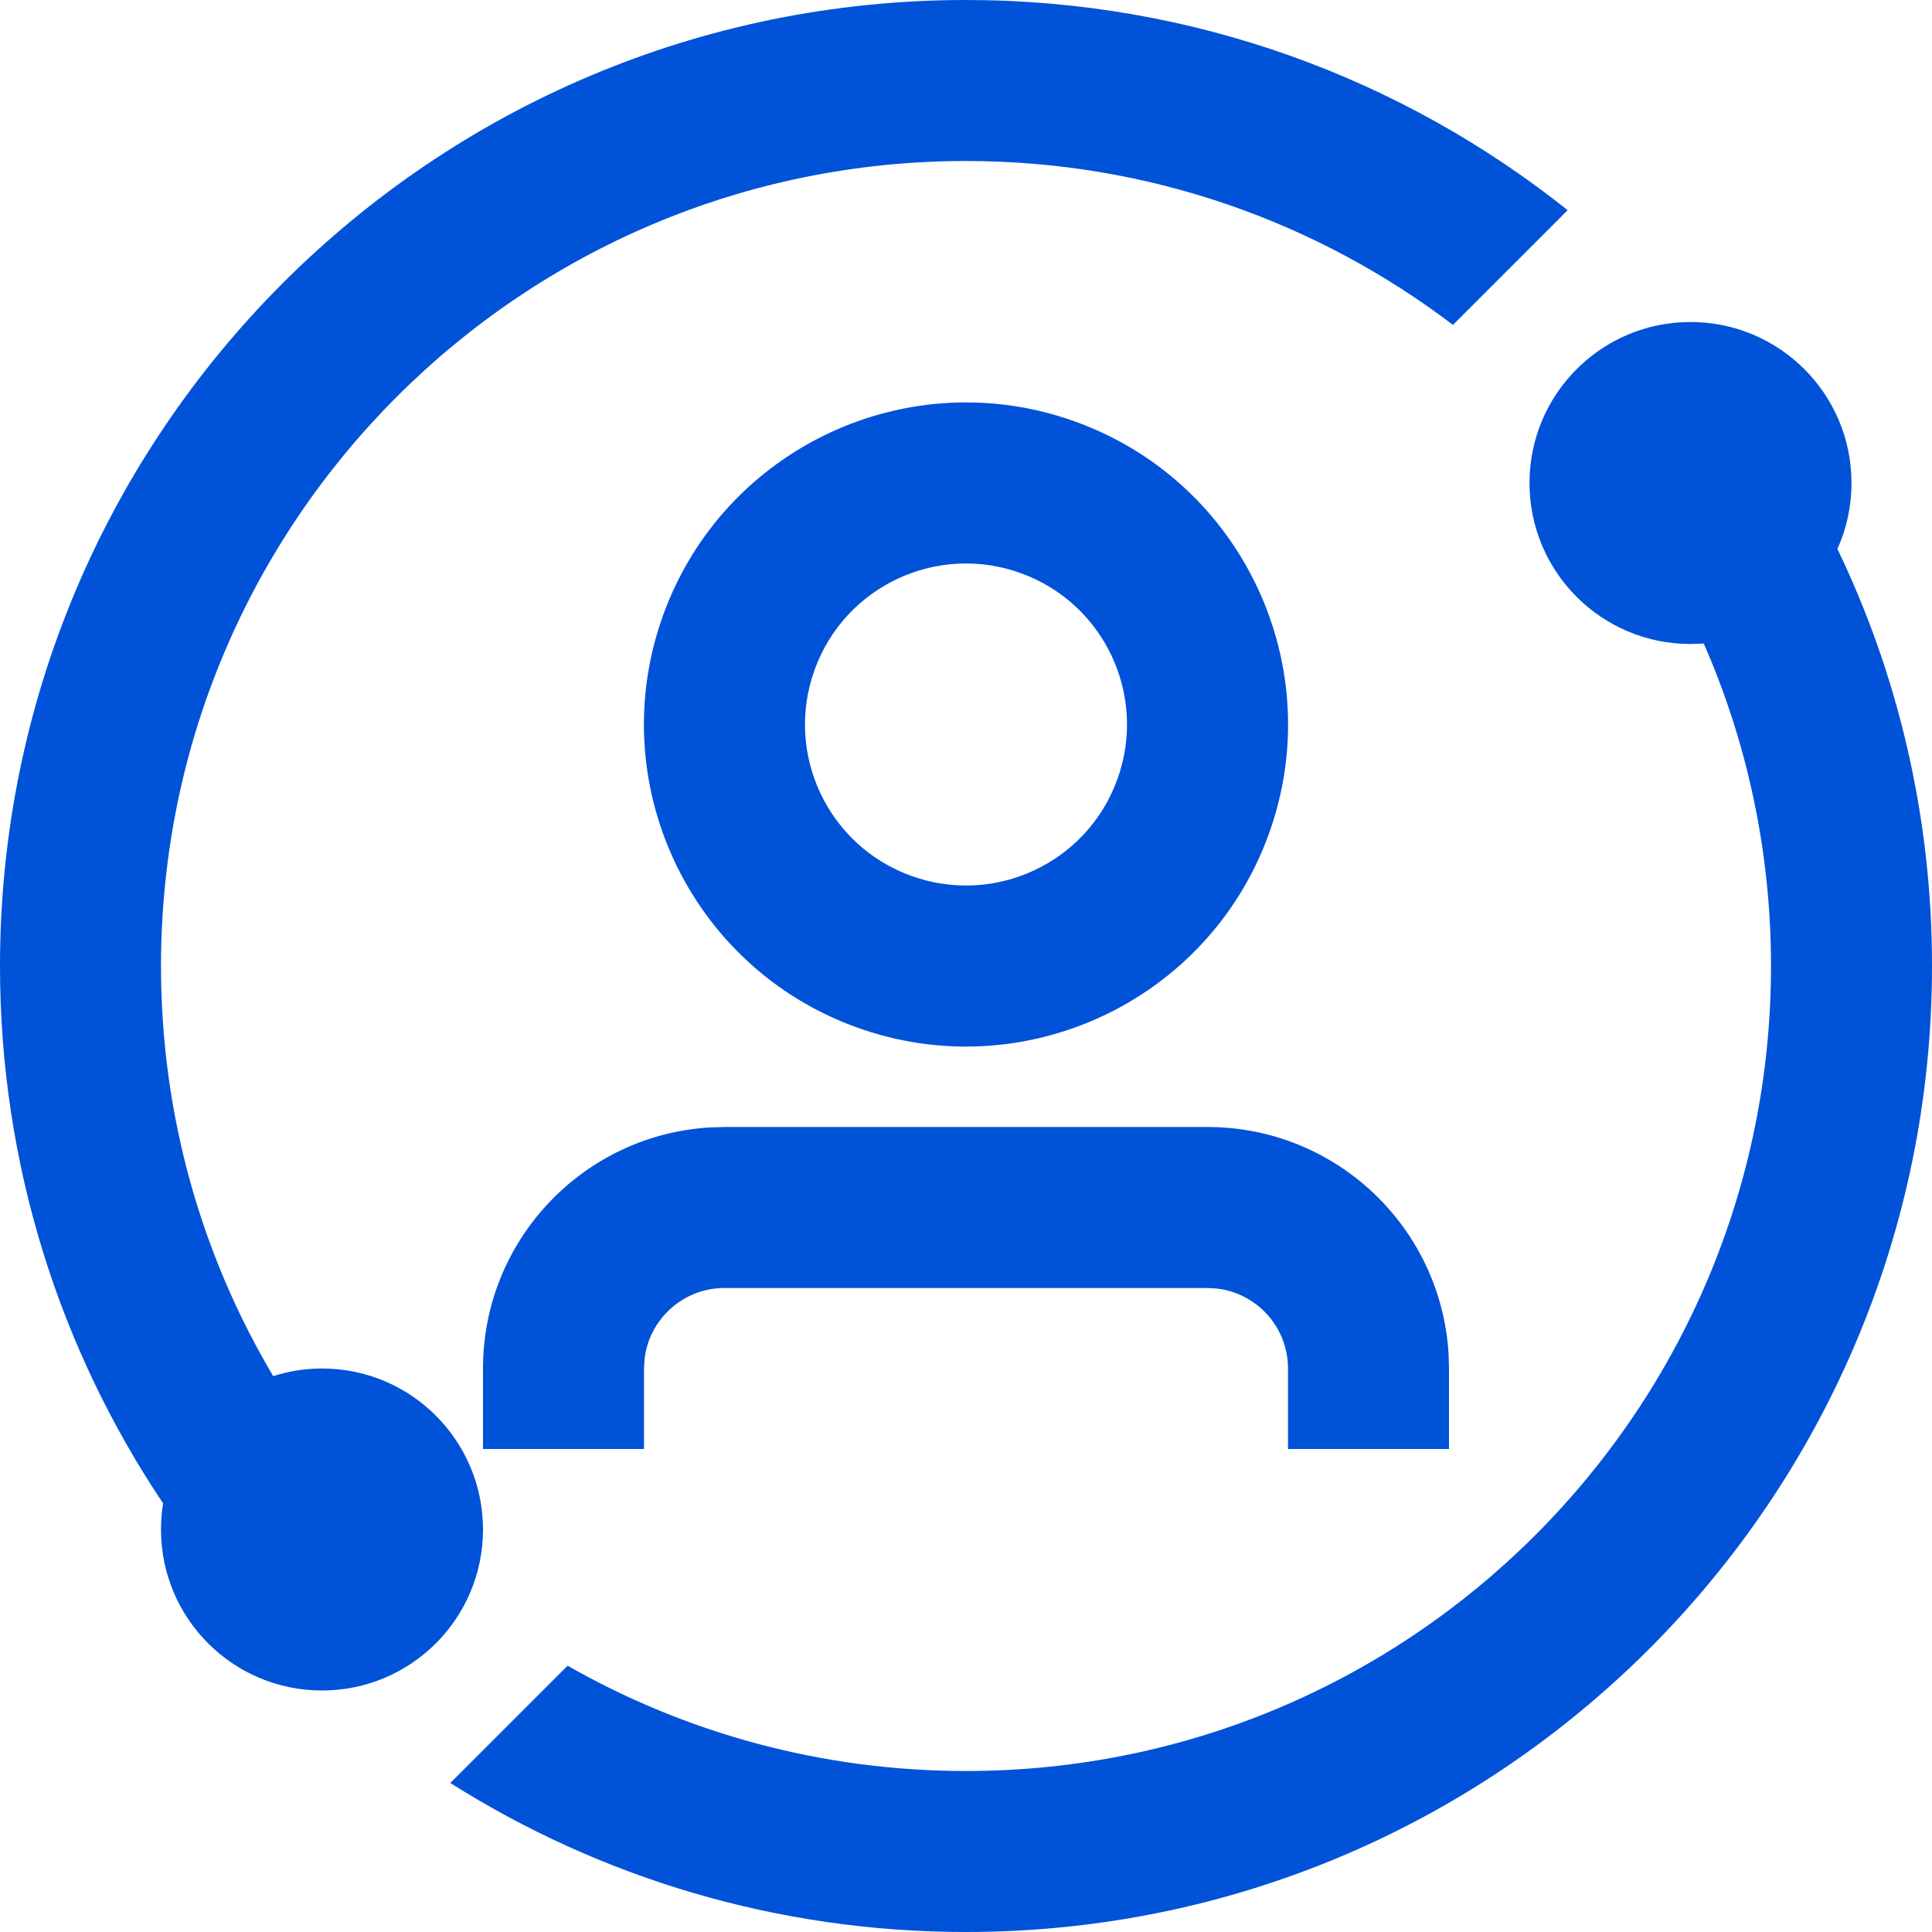 <?xml version="1.0" encoding="UTF-8"?>
<svg width="24px" height="24px" viewBox="0 0 24 24" version="1.1" xmlns="http://www.w3.org/2000/svg" xmlns:xlink="http://www.w3.org/1999/xlink">
    <title>换脸甄别 ATDF 24_blue</title>
    <g id="最新的文档" stroke="none" stroke-width="1" fill="none" fill-rule="evenodd">
        <g id="换脸甄别-ATDF-24_blue" fill="#0052D9" fill-rule="nonzero">
            <g id="换脸甄别-ATDF">
                <path d="M21,4 C22.105,4 23,4.895 23,6 C23,6.292 22.938,6.569 22.825,6.819 C23.579,8.386 24,10.144 24,12 C24,18.627 18.627,24 12,24 C9.645,24 7.448,23.321 5.594,22.149 L7.051,20.692 C8.51,21.524 10.2,22 12,22 C17.523,22 22,17.523 22,12 C22,10.575 21.702,9.219 21.164,7.992 L21.149,7.995 L21.149,7.995 L21,8 C19.895,8 19,7.105 19,6 C19,4.895 19.895,4 21,4 Z M12,0 C14.826,0 17.424,0.977 19.474,2.611 L18.049,4.036 C16.369,2.759 14.273,2 12,2 C6.477,2 2,6.477 2,12 C2,13.861 2.508,15.603 3.394,17.095 C3.585,17.033 3.789,17 4,17 C5.105,17 6,17.895 6,19 C6,20.105 5.105,21 4,21 C2.895,21 2,20.105 2,19 C2,18.889 2.009,18.781 2.026,18.675 C0.747,16.767 0,14.471 0,12 C0,5.373 5.373,0 12,0 Z M15,14 C16.598,14 17.904,15.249 17.995,16.824 L18,17 L18,18 L16,18 L16,17 C16,16.487 15.614,16.064 15.117,16.007 L15,16 L9,16 C8.487,16 8.064,16.386 8.007,16.883 L8,17 L8,18 L6,18 L6,17 C6,15.402 7.249,14.096 8.824,14.005 L9,14 L15,14 Z M8.241,7.632 C8.997,5.556 11.292,4.486 13.368,5.241 C15.444,5.997 16.514,8.292 15.759,10.368 C15.003,12.444 12.708,13.514 10.632,12.759 C8.556,12.003 7.486,9.708 8.241,7.632 Z M12.684,7.121 C11.646,6.743 10.498,7.278 10.121,8.316 C9.743,9.354 10.278,10.502 11.316,10.879 C12.354,11.257 13.502,10.722 13.879,9.684 C14.257,8.646 13.722,7.498 12.684,7.121 Z" id="形状结合"></path>
            </g>
        </g>
    </g>
</svg>